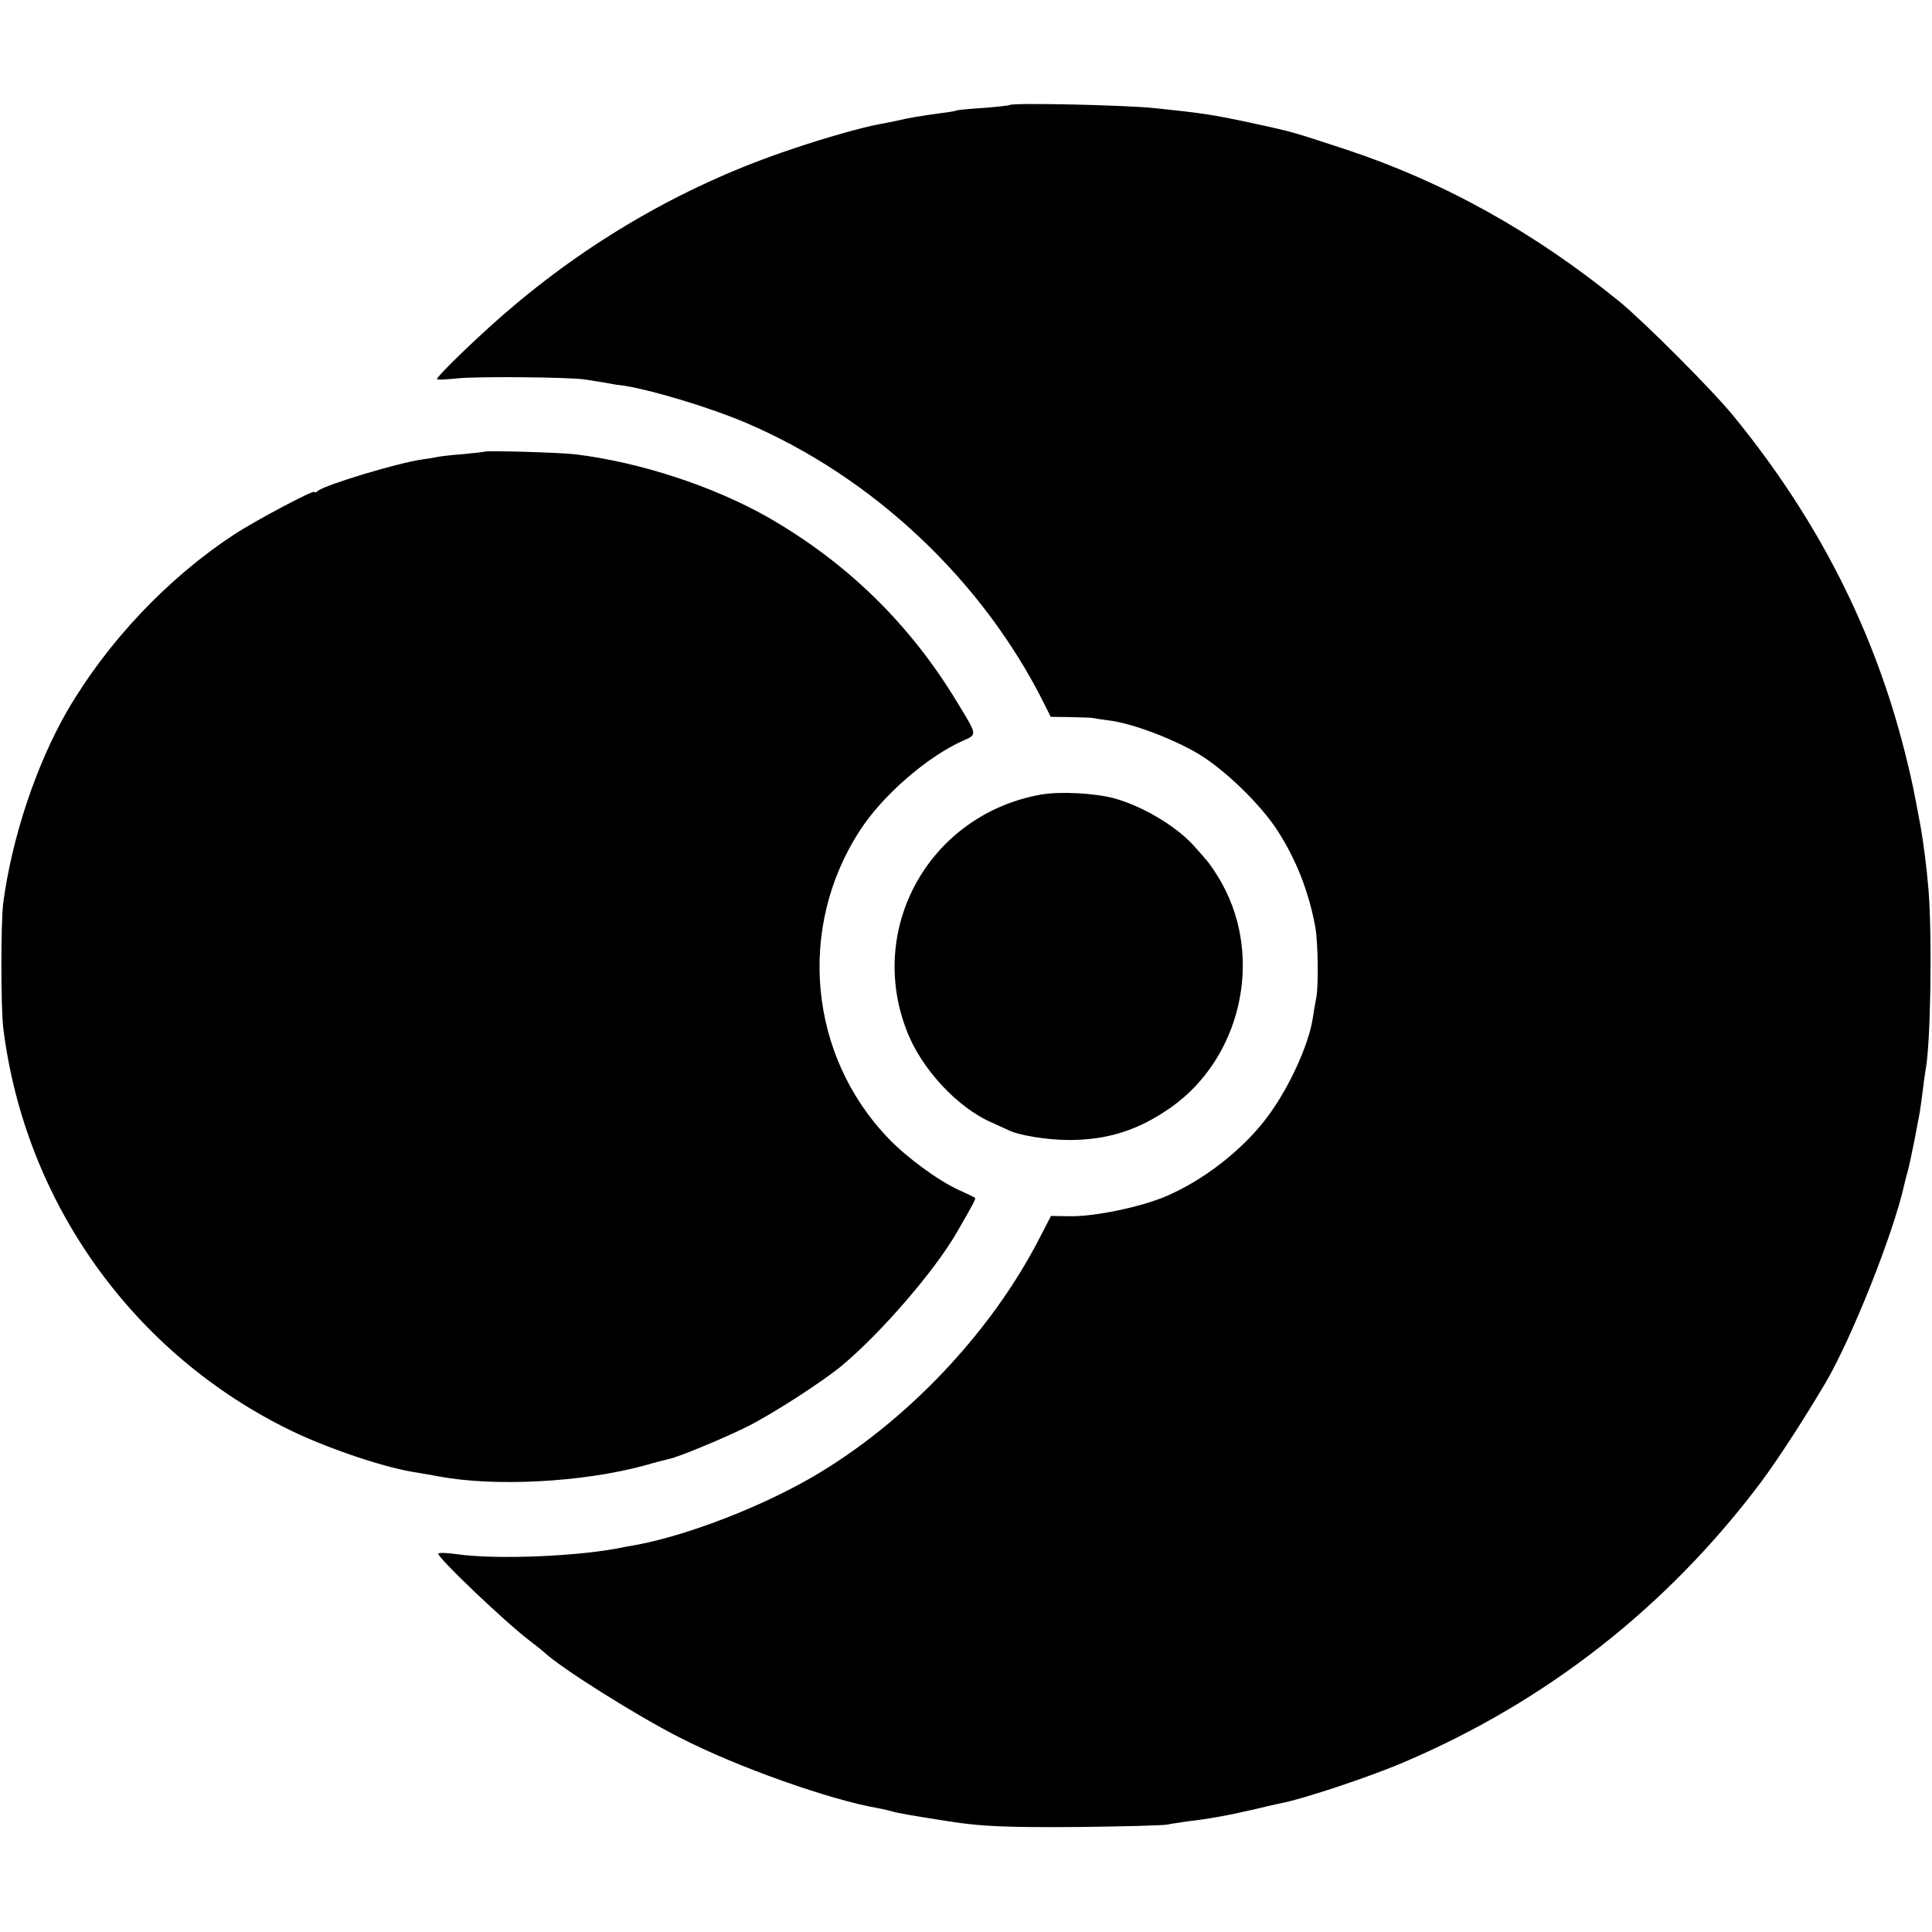 <?xml version="1.0" standalone="no"?>
<!DOCTYPE svg PUBLIC "-//W3C//DTD SVG 20010904//EN"
 "http://www.w3.org/TR/2001/REC-SVG-20010904/DTD/svg10.dtd">
<svg version="1.0" xmlns="http://www.w3.org/2000/svg"
 width="725pt" height="725pt" viewBox="0 0 725 725"
 preserveAspectRatio="xMidYMid meet">
<g transform="translate(0,725) scale(0.1,-0.1)"
fill="#000000" stroke="none">
<path d="M3789 6856 c-2 -2 -46 -7 -98 -11 -52 -3 -97 -8 -100 -9 -3 -2 -28
-7 -56 -10 -85 -12 -118 -17 -165 -28 -25 -5 -56 -12 -70 -14 -69 -13 -200
-50 -330 -94 -378 -126 -733 -326 -1045 -590 -108 -90 -292 -267 -285 -273 3
-3 37 -1 75 3 69 8 421 5 480 -4 17 -3 50 -8 75 -12 25 -5 50 -9 55 -9 100
-12 335 -82 475 -142 476 -203 888 -591 1119 -1055 l24 -48 74 -1 c40 -1 76
-2 81 -3 4 -1 34 -6 67 -10 85 -11 235 -68 329 -123 100 -59 237 -192 300
-290 71 -110 118 -231 142 -363 10 -58 12 -214 4 -261 -5 -24 -11 -61 -14 -82
-16 -100 -89 -260 -169 -367 -92 -124 -242 -241 -386 -301 -96 -40 -268 -75
-358 -73 l-69 1 -42 -81 c-183 -358 -505 -696 -854 -899 -193 -112 -462 -216
-653 -253 -22 -4 -44 -8 -50 -9 -160 -35 -479 -49 -633 -27 -34 5 -65 6 -67 2
-7 -12 255 -261 344 -328 20 -15 45 -35 56 -45 67 -61 344 -235 505 -317 216
-111 563 -234 748 -266 15 -3 35 -7 44 -10 27 -8 67 -15 220 -39 120 -19 214
-23 488 -21 168 2 316 6 330 9 14 3 48 8 75 12 82 9 165 25 251 45 45 11 90
21 100 23 81 15 337 100 462 154 536 228 988 583 1338 1048 67 90 159 232 244
375 99 168 257 566 296 745 1 6 7 28 13 50 6 22 17 76 26 120 8 44 17 89 19
100 2 12 7 48 11 80 4 33 9 69 11 80 19 97 25 500 11 675 -7 82 -17 167 -31
245 -23 124 -31 166 -56 265 -116 464 -328 881 -645 1269 -78 96 -330 348
-425 427 -321 262 -662 452 -1032 574 -204 67 -193 64 -353 99 -152 32 -179
36 -360 55 -110 12 -537 21 -546 12z"/>
<path d="M1818 5555 c-2 -1 -37 -5 -78 -9 -41 -3 -86 -8 -100 -11 -14 -3 -38
-7 -55 -9 -92 -13 -364 -95 -392 -118 -7 -6 -13 -8 -13 -4 0 10 -221 -107
-300 -159 -251 -164 -478 -405 -629 -665 -115 -200 -207 -475 -239 -720 -9
-71 -9 -388 0 -465 80 -656 488 -1227 1083 -1515 144 -69 356 -140 470 -156
17 -3 53 -9 80 -14 209 -40 541 -23 775 41 41 12 82 22 90 24 36 7 209 79 293
121 98 49 282 168 357 230 149 125 348 356 431 500 63 109 71 125 68 129 -2 2
-29 15 -60 29 -76 34 -196 122 -264 193 -300 311 -345 791 -109 1155 85 133
254 279 389 339 52 23 53 19 -22 142 -179 297 -417 528 -715 698 -204 115
-475 204 -718 234 -56 7 -336 15 -342 10z"/>
<path d="M3905 4268 c-411 -74 -651 -491 -505 -879 54 -147 192 -296 325 -353
22 -10 48 -22 57 -26 37 -20 148 -38 229 -38 146 0 262 37 384 123 260 184
346 554 193 835 -18 34 -50 82 -64 96 -6 7 -21 25 -35 40 -65 78 -196 157
-307 188 -74 20 -206 27 -277 14z"/>
</g>
</svg>
